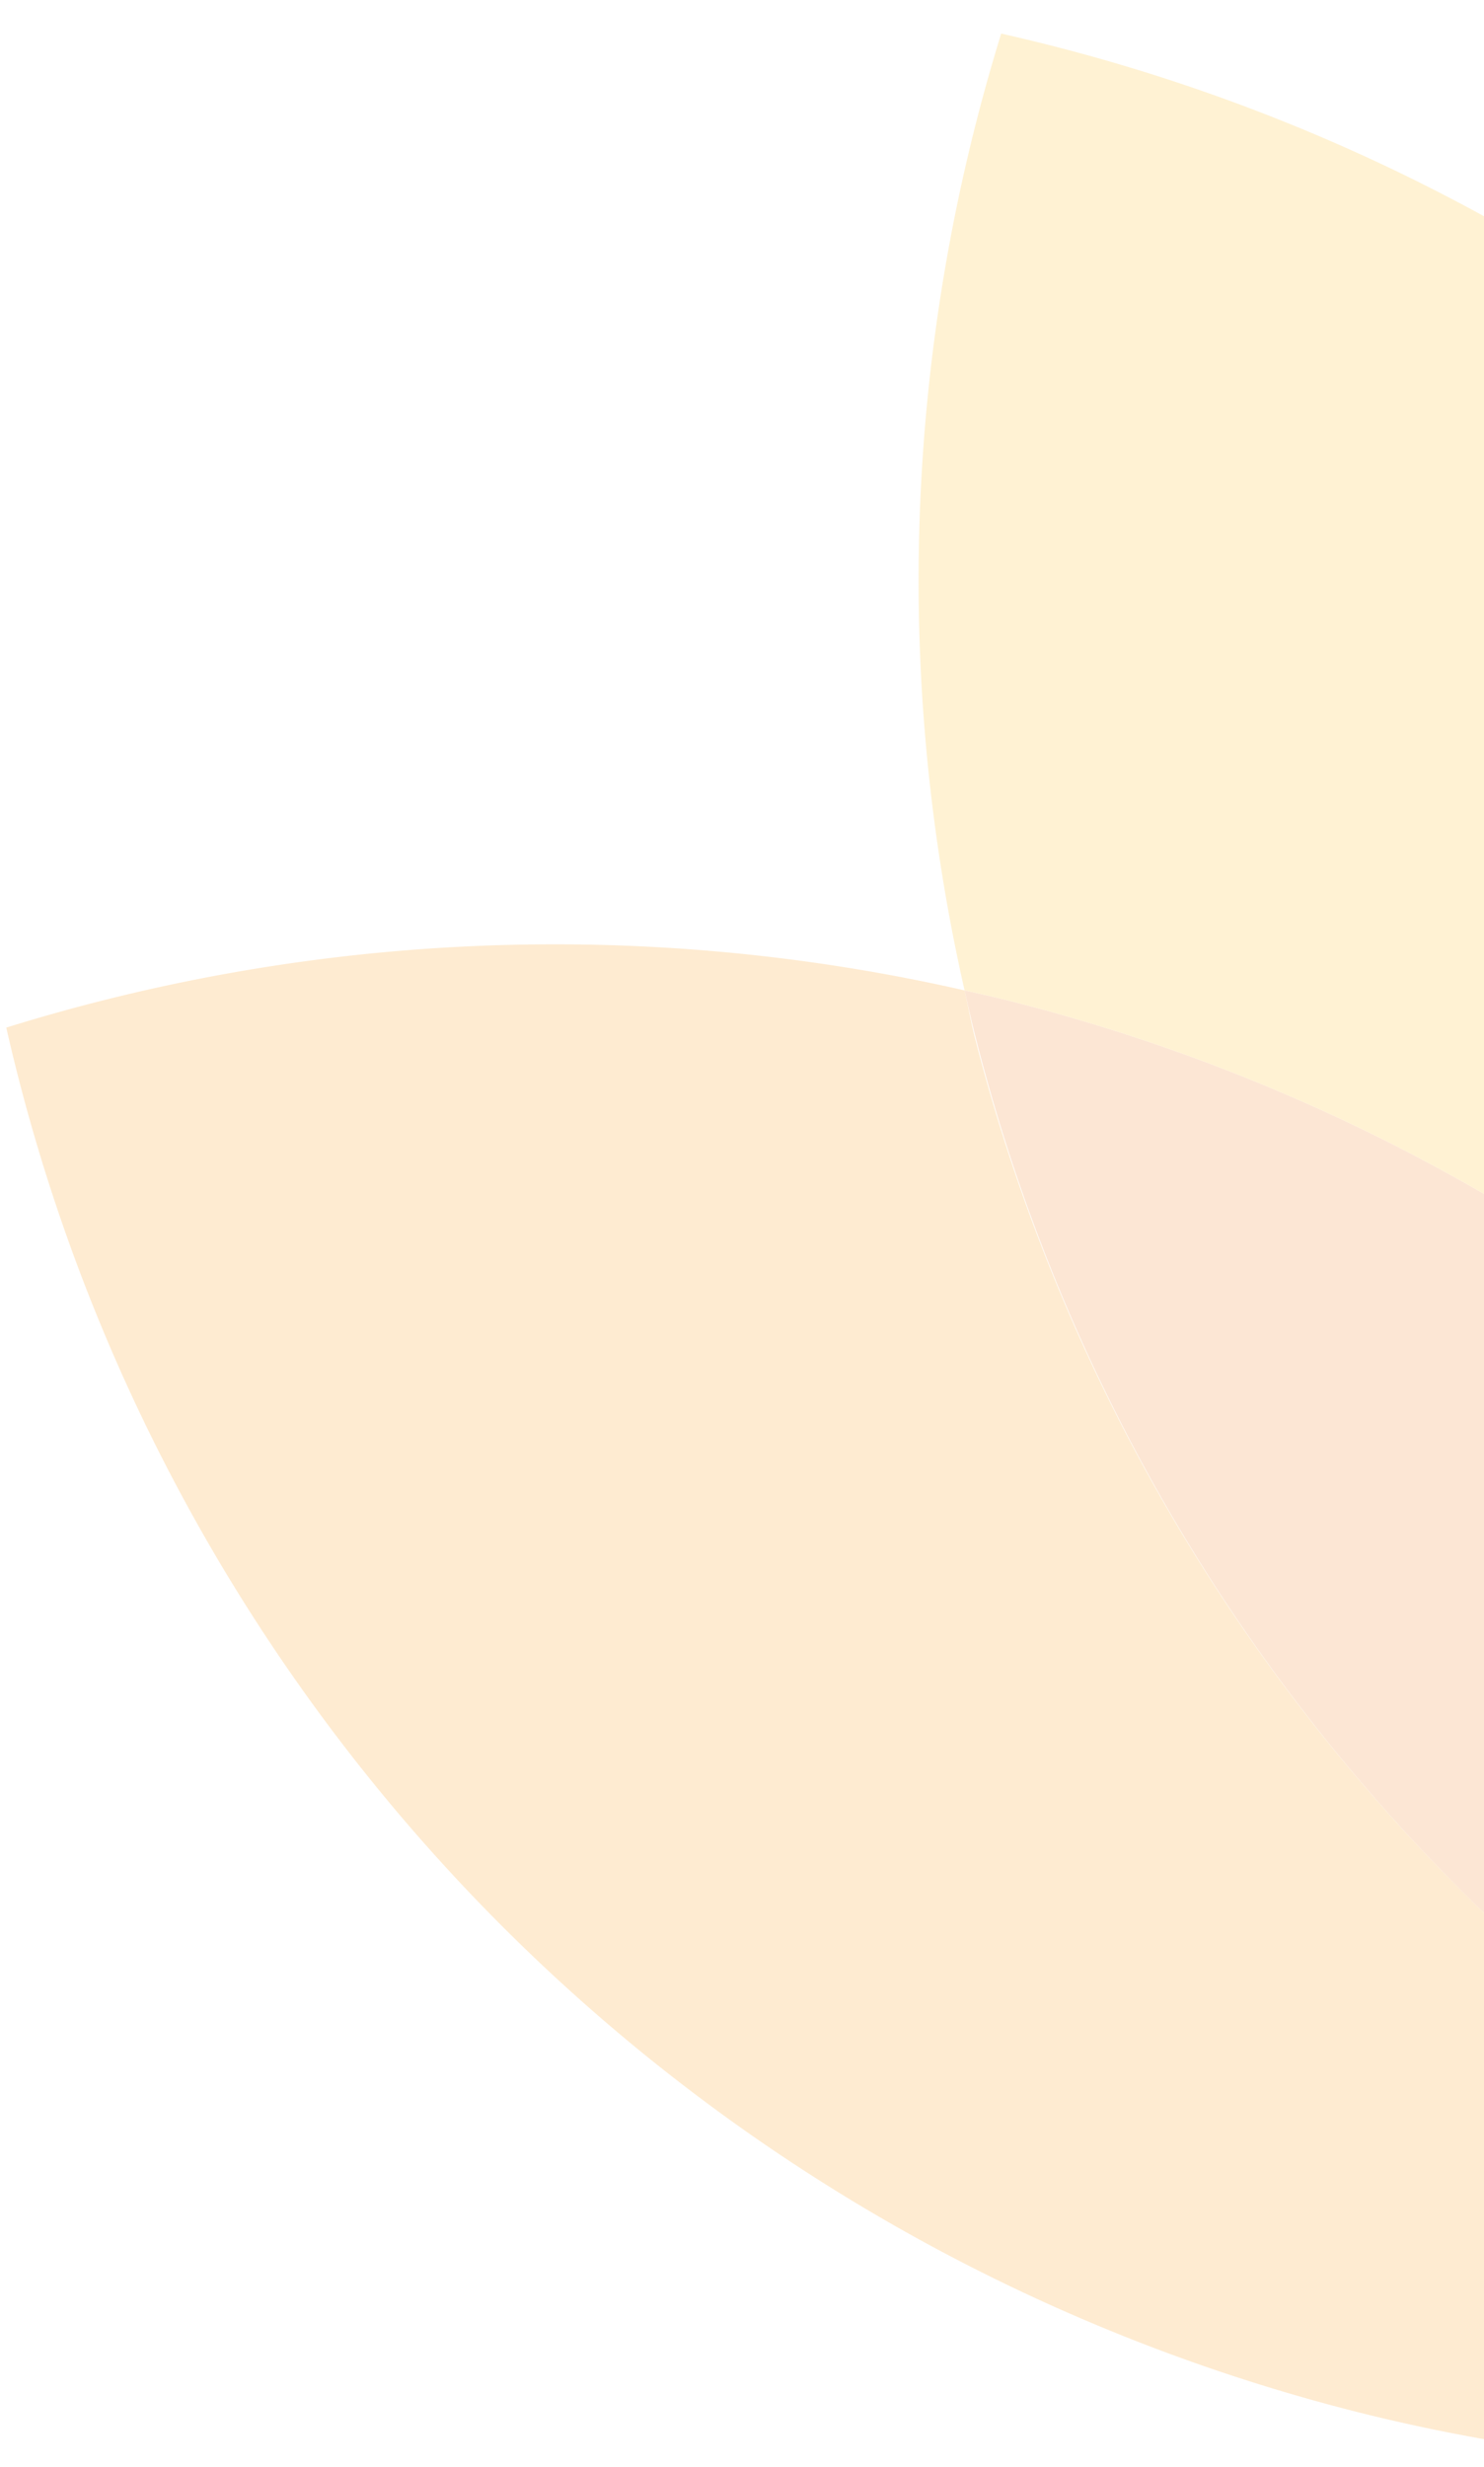 <svg xmlns="http://www.w3.org/2000/svg" xmlns:xlink="http://www.w3.org/1999/xlink" width="352" height="585" viewBox="0 0 352 585">
  <defs>
    <clipPath id="clip-path">
      <rect id="Rectangle_106" data-name="Rectangle 106" width="352" height="585" transform="translate(1333.748 1940.192)" fill="#fff"/>
    </clipPath>
  </defs>
  <g id="Mask_Group_10" data-name="Mask Group 10" transform="translate(-1333.748 -1940.192)" clip-path="url(#clip-path)">
    <g id="logo" transform="translate(1335.235 1948.157)" opacity="0.204">
      <g id="Group_2" data-name="Group 2">
        <path id="Path_17" data-name="Path 17" d="M818.338,76.087a438.187,438.187,0,0,0-227.307,8.822A438.888,438.888,0,0,0,704.823,294.125,438.881,438.881,0,0,0,911.133,413.119a430.812,430.812,0,0,0,129.735,12.448,145.89,145.89,0,0,1,50.573-36.238A435.44,435.44,0,0,1,939.9,293.241,438.963,438.963,0,0,1,820.723,87.034c-.917-3.621-1.557-7.309-2.385-10.946" transform="translate(-591.031 150.812)" fill="#fb9f1b"/>
        <path id="Path_18" data-name="Path 18" d="M832.229,172.861A438.384,438.384,0,0,0,642.237,69.686c-3.683-.929-7.388-1.756-11.087-2.589.845,3.734,1.682,7.473,2.628,11.184A438.917,438.917,0,0,0,752.948,284.489a435.347,435.347,0,0,0,151.514,96.07,145.9,145.9,0,0,1,17.627-6.3q6.748-1.929,13.616-3.2a436.211,436.211,0,0,1-97.9-176.009c-2.08-7.354-3.893-14.765-5.576-22.193" transform="translate(-403.843 159.802)" fill="#f1842c"/>
        <path id="Path_19" data-name="Path 19" d="M666.64,85.764c1.682,7.428,3.5,14.839,5.569,22.193a436.256,436.256,0,0,0,97.9,176.009,146.512,146.512,0,0,1,18.753-2.238,436.708,436.708,0,0,0-105.843-180.1c-5.313-5.456-10.8-10.708-16.379-15.859" transform="translate(-238.253 246.899)" fill="#f1842c"/>
        <path id="Path_20" data-name="Path 20" d="M841.209,359.713A438.427,438.427,0,0,0,651.218,256.538c-3.683-.929-7.393-1.756-11.087-2.589a438.882,438.882,0,0,1,8.685-226.9A438.347,438.347,0,0,1,849.991,132.735c-1.133,3.66-2.277,7.315-3.314,11a438.851,438.851,0,0,0-5.468,215.975" transform="translate(-412.823 -27.05)" fill="#ffbe27"/>
        <path id="Path_22" data-name="Path 22" d="M805.944,237.837A436.856,436.856,0,0,0,693.267,53.794c-2.725-2.646-5.847-5.518-8.635-8.091-1.155,3.711-2.316,7.417-3.376,11.162a430.409,430.409,0,0,0-5.405,215.817c4.985,4.64,9.931,9.337,14.7,14.233,49.417,50.715,87.4,114.16,107.52,181.731a435.519,435.519,0,0,1,1.321-208.576c1.949-7.683,4.191-14.7,6.549-22.233" transform="translate(-247.464 59.982)" fill="#ffbe27"/>
        <path id="Path_23" data-name="Path 23" d="M705.848,79.614c2.25,7.252,4.38,14.544,6.255,21.927a436.729,436.729,0,0,1,1.609,208.887,145.752,145.752,0,0,0-15.734-.006,437.315,437.315,0,0,1,1.6-208.8c1.881-7.411,4.016-14.731,6.272-22.006" transform="translate(-147.369 218.204)" fill="#ffbe27"/>
      </g>
    </g>
  </g>
</svg>
